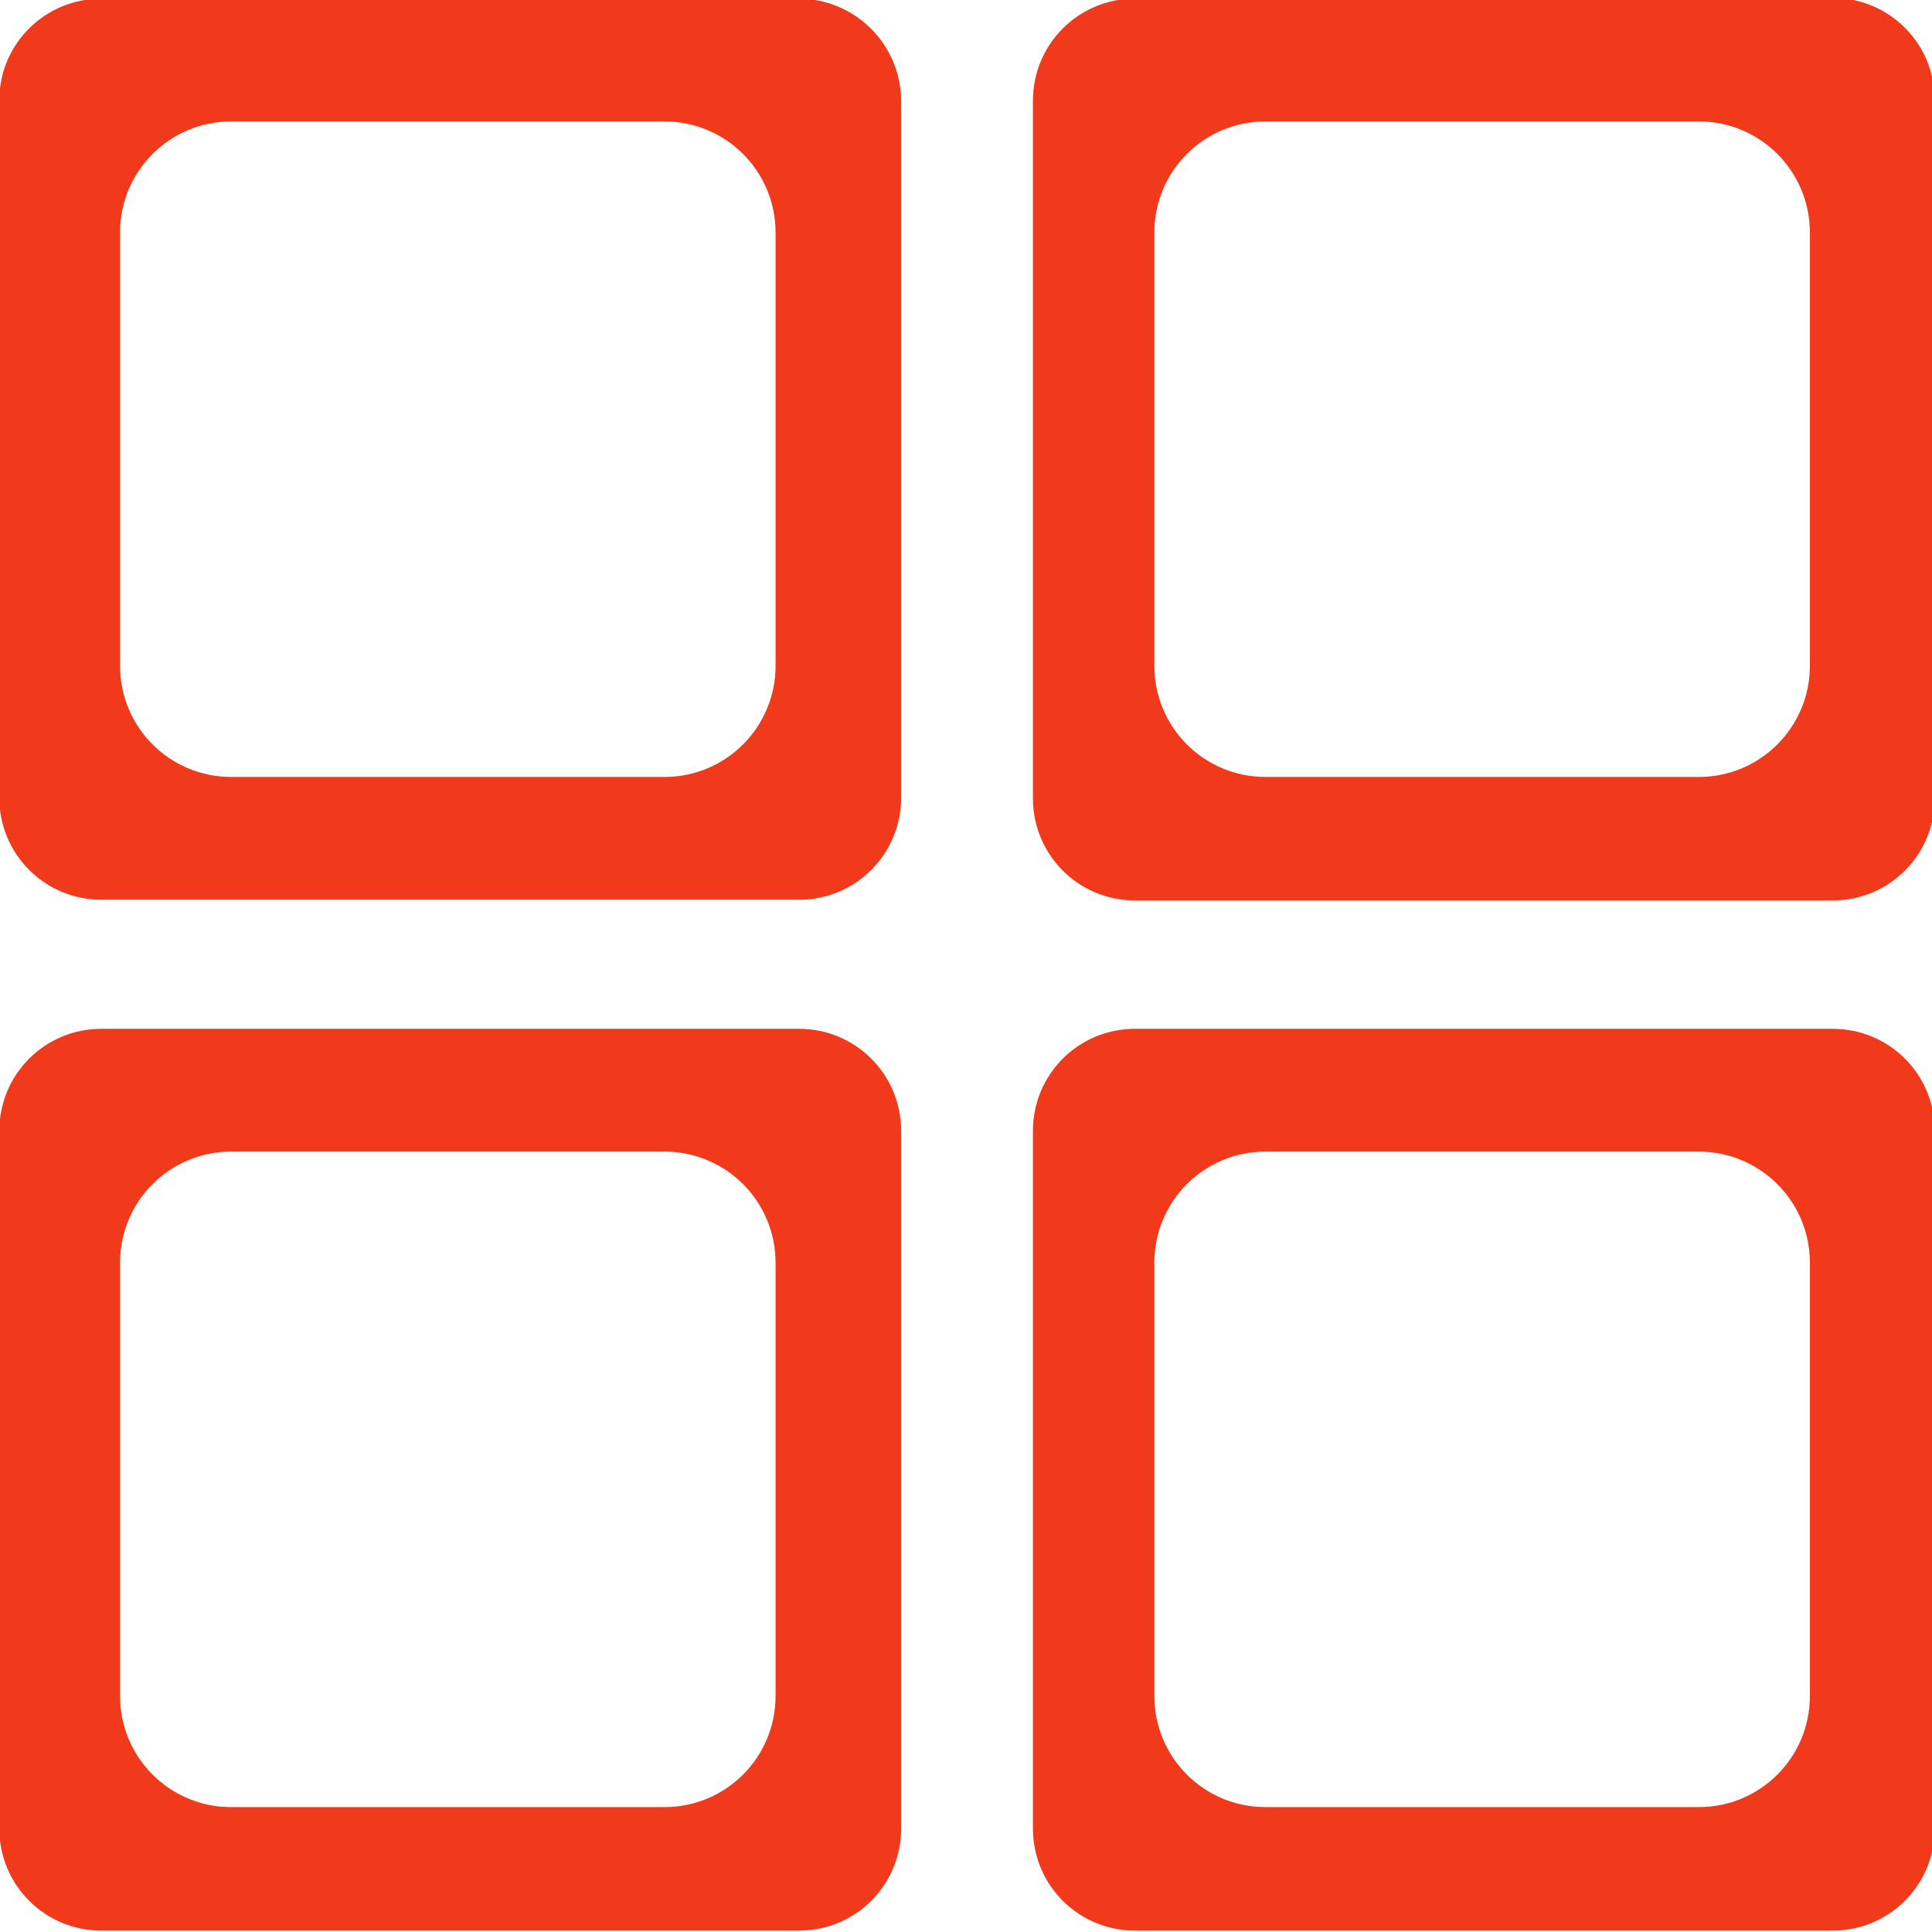 <?xml version="1.0" encoding="UTF-8"?><svg id="_Слой_1" xmlns="http://www.w3.org/2000/svg" viewBox="0 0 28 28"><defs><style>.cls-1{fill:#f1391c;fill-rule:evenodd;stroke-width:0px;}</style></defs><path class="cls-1" d="m11.57-.02H1.47C.65-.02-.01.64-.01,1.45v10.11c0,.82.66,1.48,1.48,1.48h10.11c.82,0,1.48-.66,1.48-1.48V1.45C13.05.64,12.39-.02,11.57-.02Zm-.33,9.67c0,.89-.72,1.61-1.61,1.61H3.35c-.89,0-1.61-.72-1.61-1.61V3.37c0-.89.72-1.61,1.61-1.61h6.28c.89,0,1.61.72,1.61,1.61v6.28Z"/><path class="cls-1" d="m26.56-.02h-10.11c-.82,0-1.48.66-1.48,1.48v10.11c0,.82.66,1.48,1.48,1.48h10.11c.82,0,1.48-.66,1.48-1.48V1.45c0-.82-.66-1.48-1.48-1.48Zm-.33,9.67c0,.89-.72,1.61-1.61,1.61h-6.28c-.89,0-1.61-.72-1.61-1.61V3.37c0-.89.72-1.61,1.61-1.61h6.28c.89,0,1.61.72,1.61,1.61v6.28Z"/><path class="cls-1" d="m11.57,14.91H1.47C.65,14.91-.01,15.57-.01,16.39v10.11c0,.82.66,1.48,1.48,1.48h10.11c.82,0,1.48-.66,1.48-1.48v-10.11c0-.82-.66-1.48-1.48-1.48Zm-.33,9.67c0,.89-.72,1.61-1.61,1.61H3.35c-.89,0-1.61-.72-1.61-1.61v-6.28c0-.89.72-1.61,1.61-1.61h6.28c.89,0,1.61.72,1.61,1.61v6.28Z"/><path class="cls-1" d="m26.56,14.91h-10.11c-.82,0-1.48.66-1.48,1.48v10.11c0,.82.66,1.48,1.48,1.48h10.11c.82,0,1.48-.66,1.48-1.48v-10.11c0-.82-.66-1.48-1.48-1.48Zm-.33,9.67c0,.89-.72,1.61-1.61,1.61h-6.28c-.89,0-1.61-.72-1.61-1.61v-6.28c0-.89.72-1.61,1.61-1.61h6.28c.89,0,1.61.72,1.61,1.61v6.28Z"/></svg>
